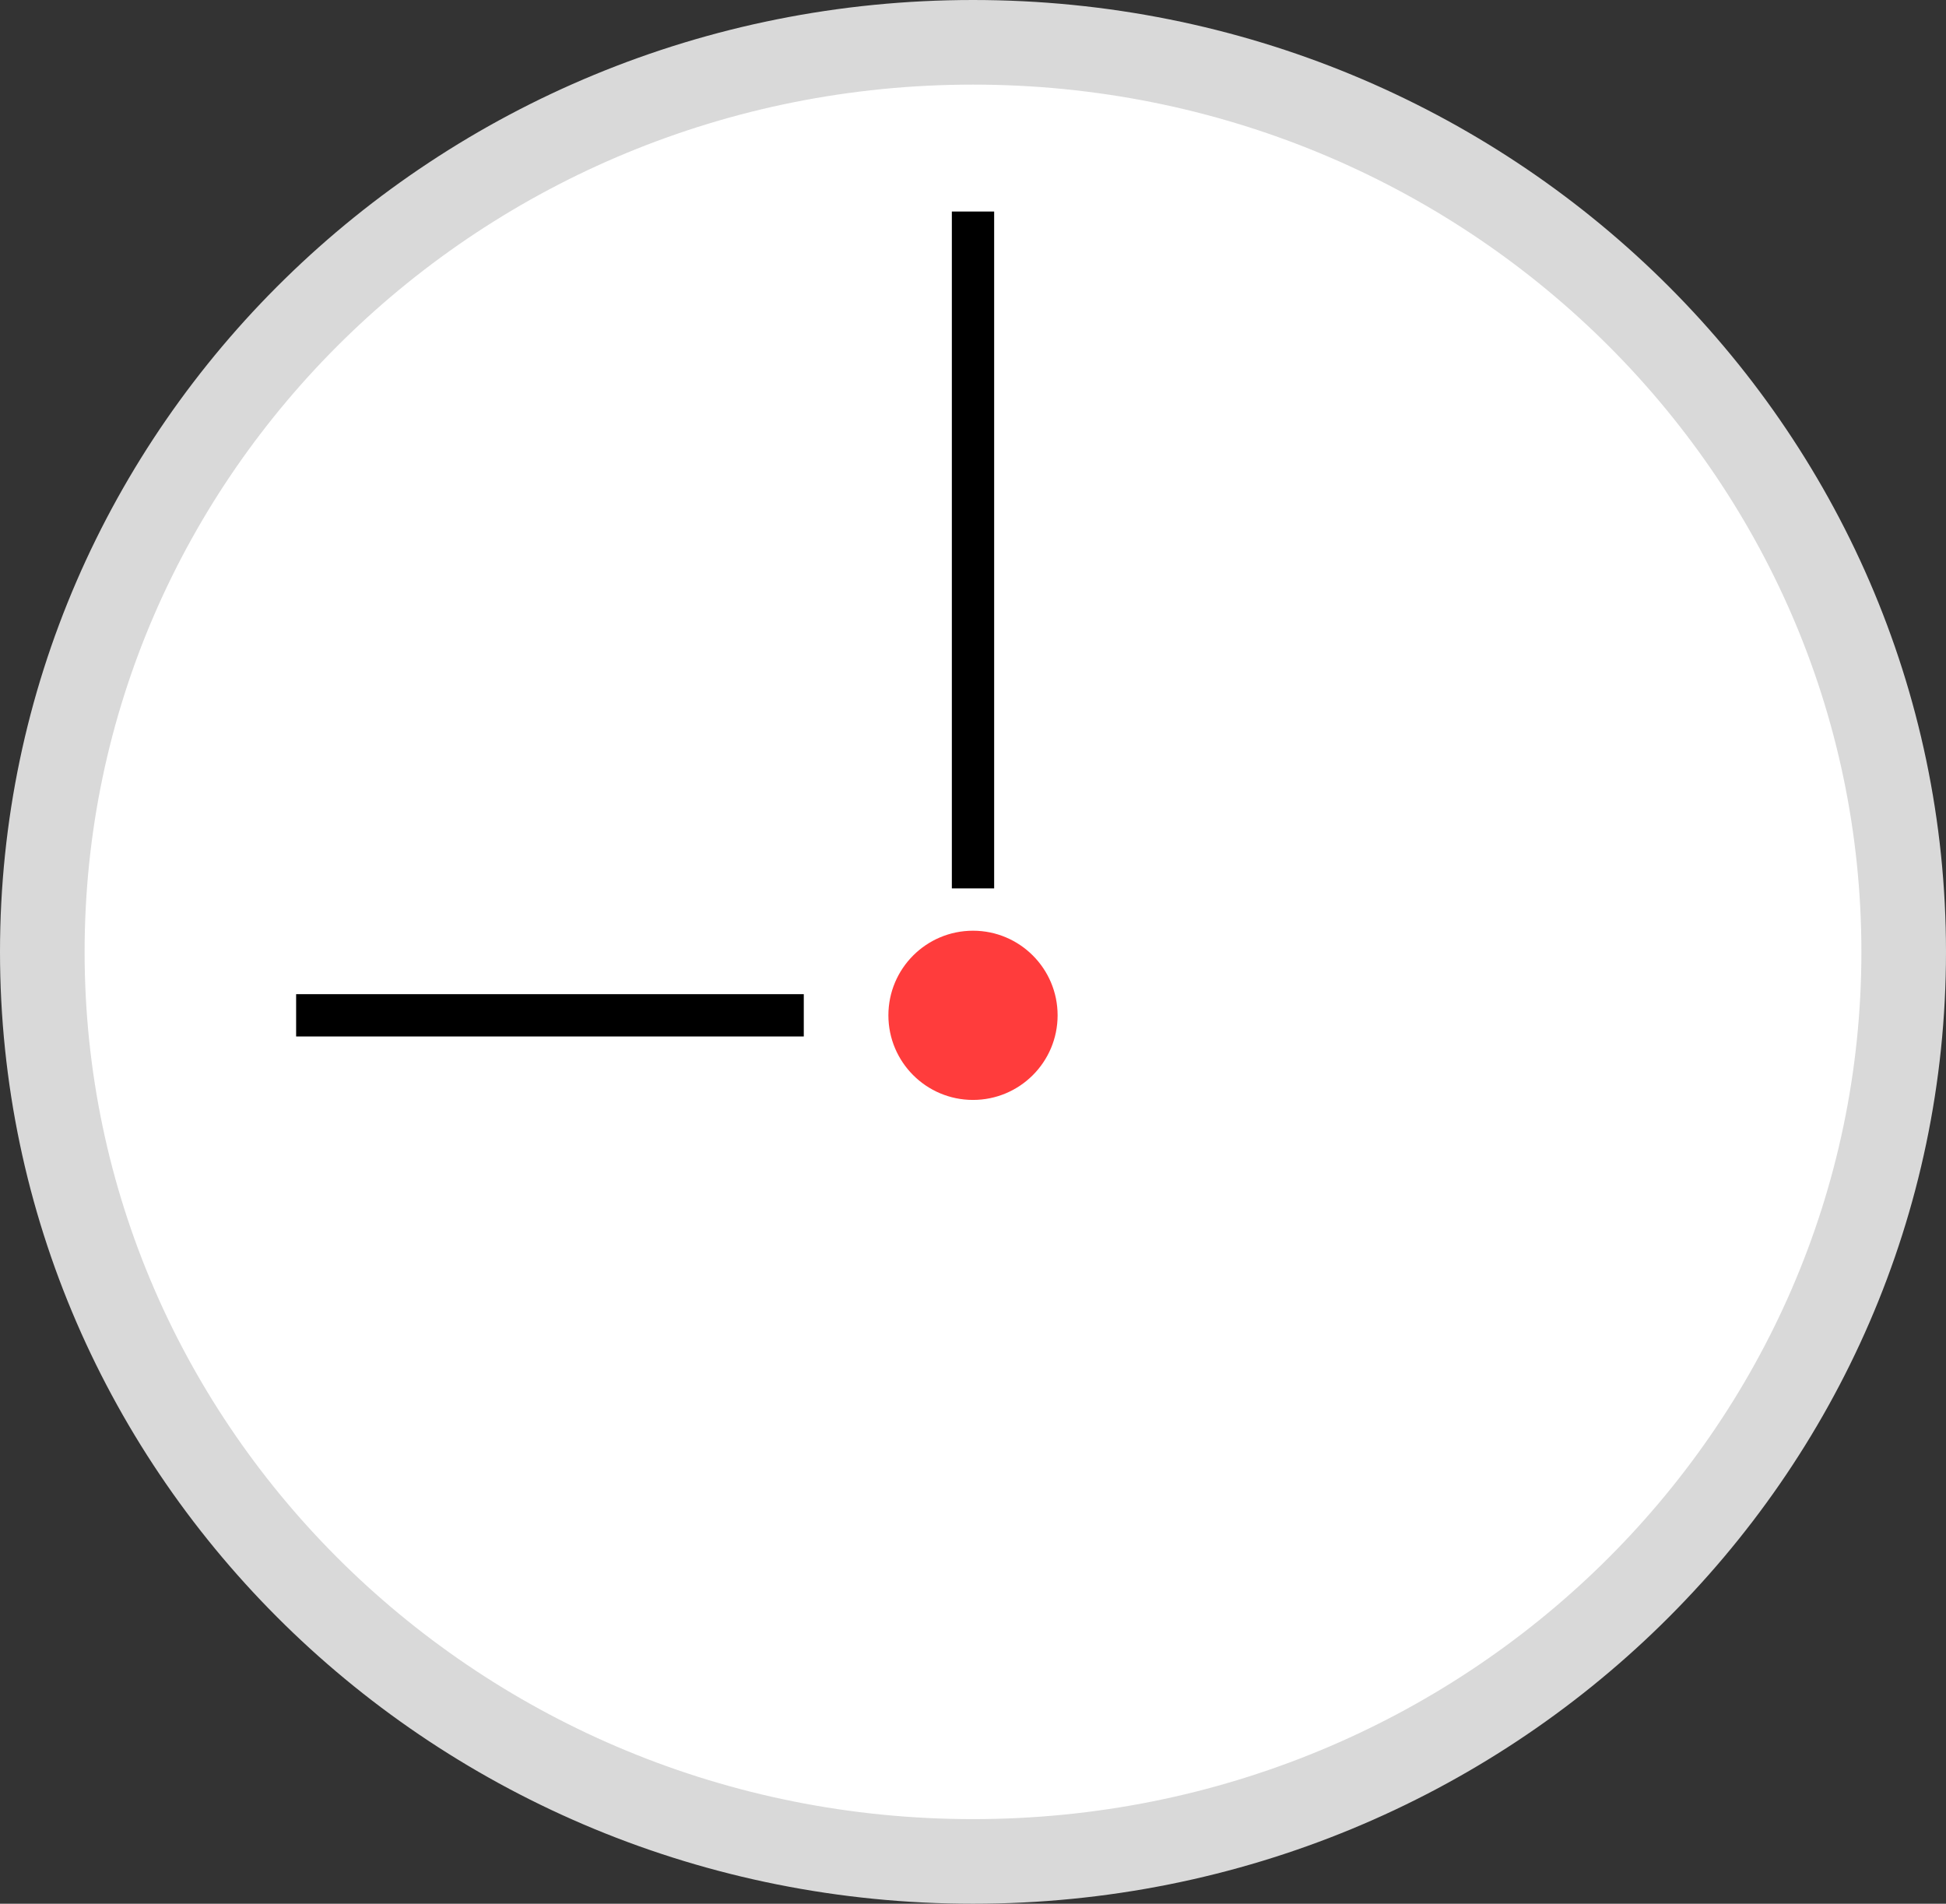 <svg width="46" height="45" viewBox="0 0 46 45" fill="none" xmlns="http://www.w3.org/2000/svg">
<rect x="0" y="0" width="46" height="45" fill="#333333" stroke="none"/>
<path d="M45 22.5C45 34.353 35.171 44 23 44C10.829 44 1 34.353 1 22.5C1 10.646 10.829 1 23 1C35.171 1 45 10.646 45 22.5Z" fill="white" stroke="#D9D9D9" stroke-width="2"/>
<circle cx="23" cy="24" r="2" fill="#FF3C3C"/>
<path d="M23 21V5" stroke="black"/>
<path d="M7 24H19" stroke="black"/>
</svg>
